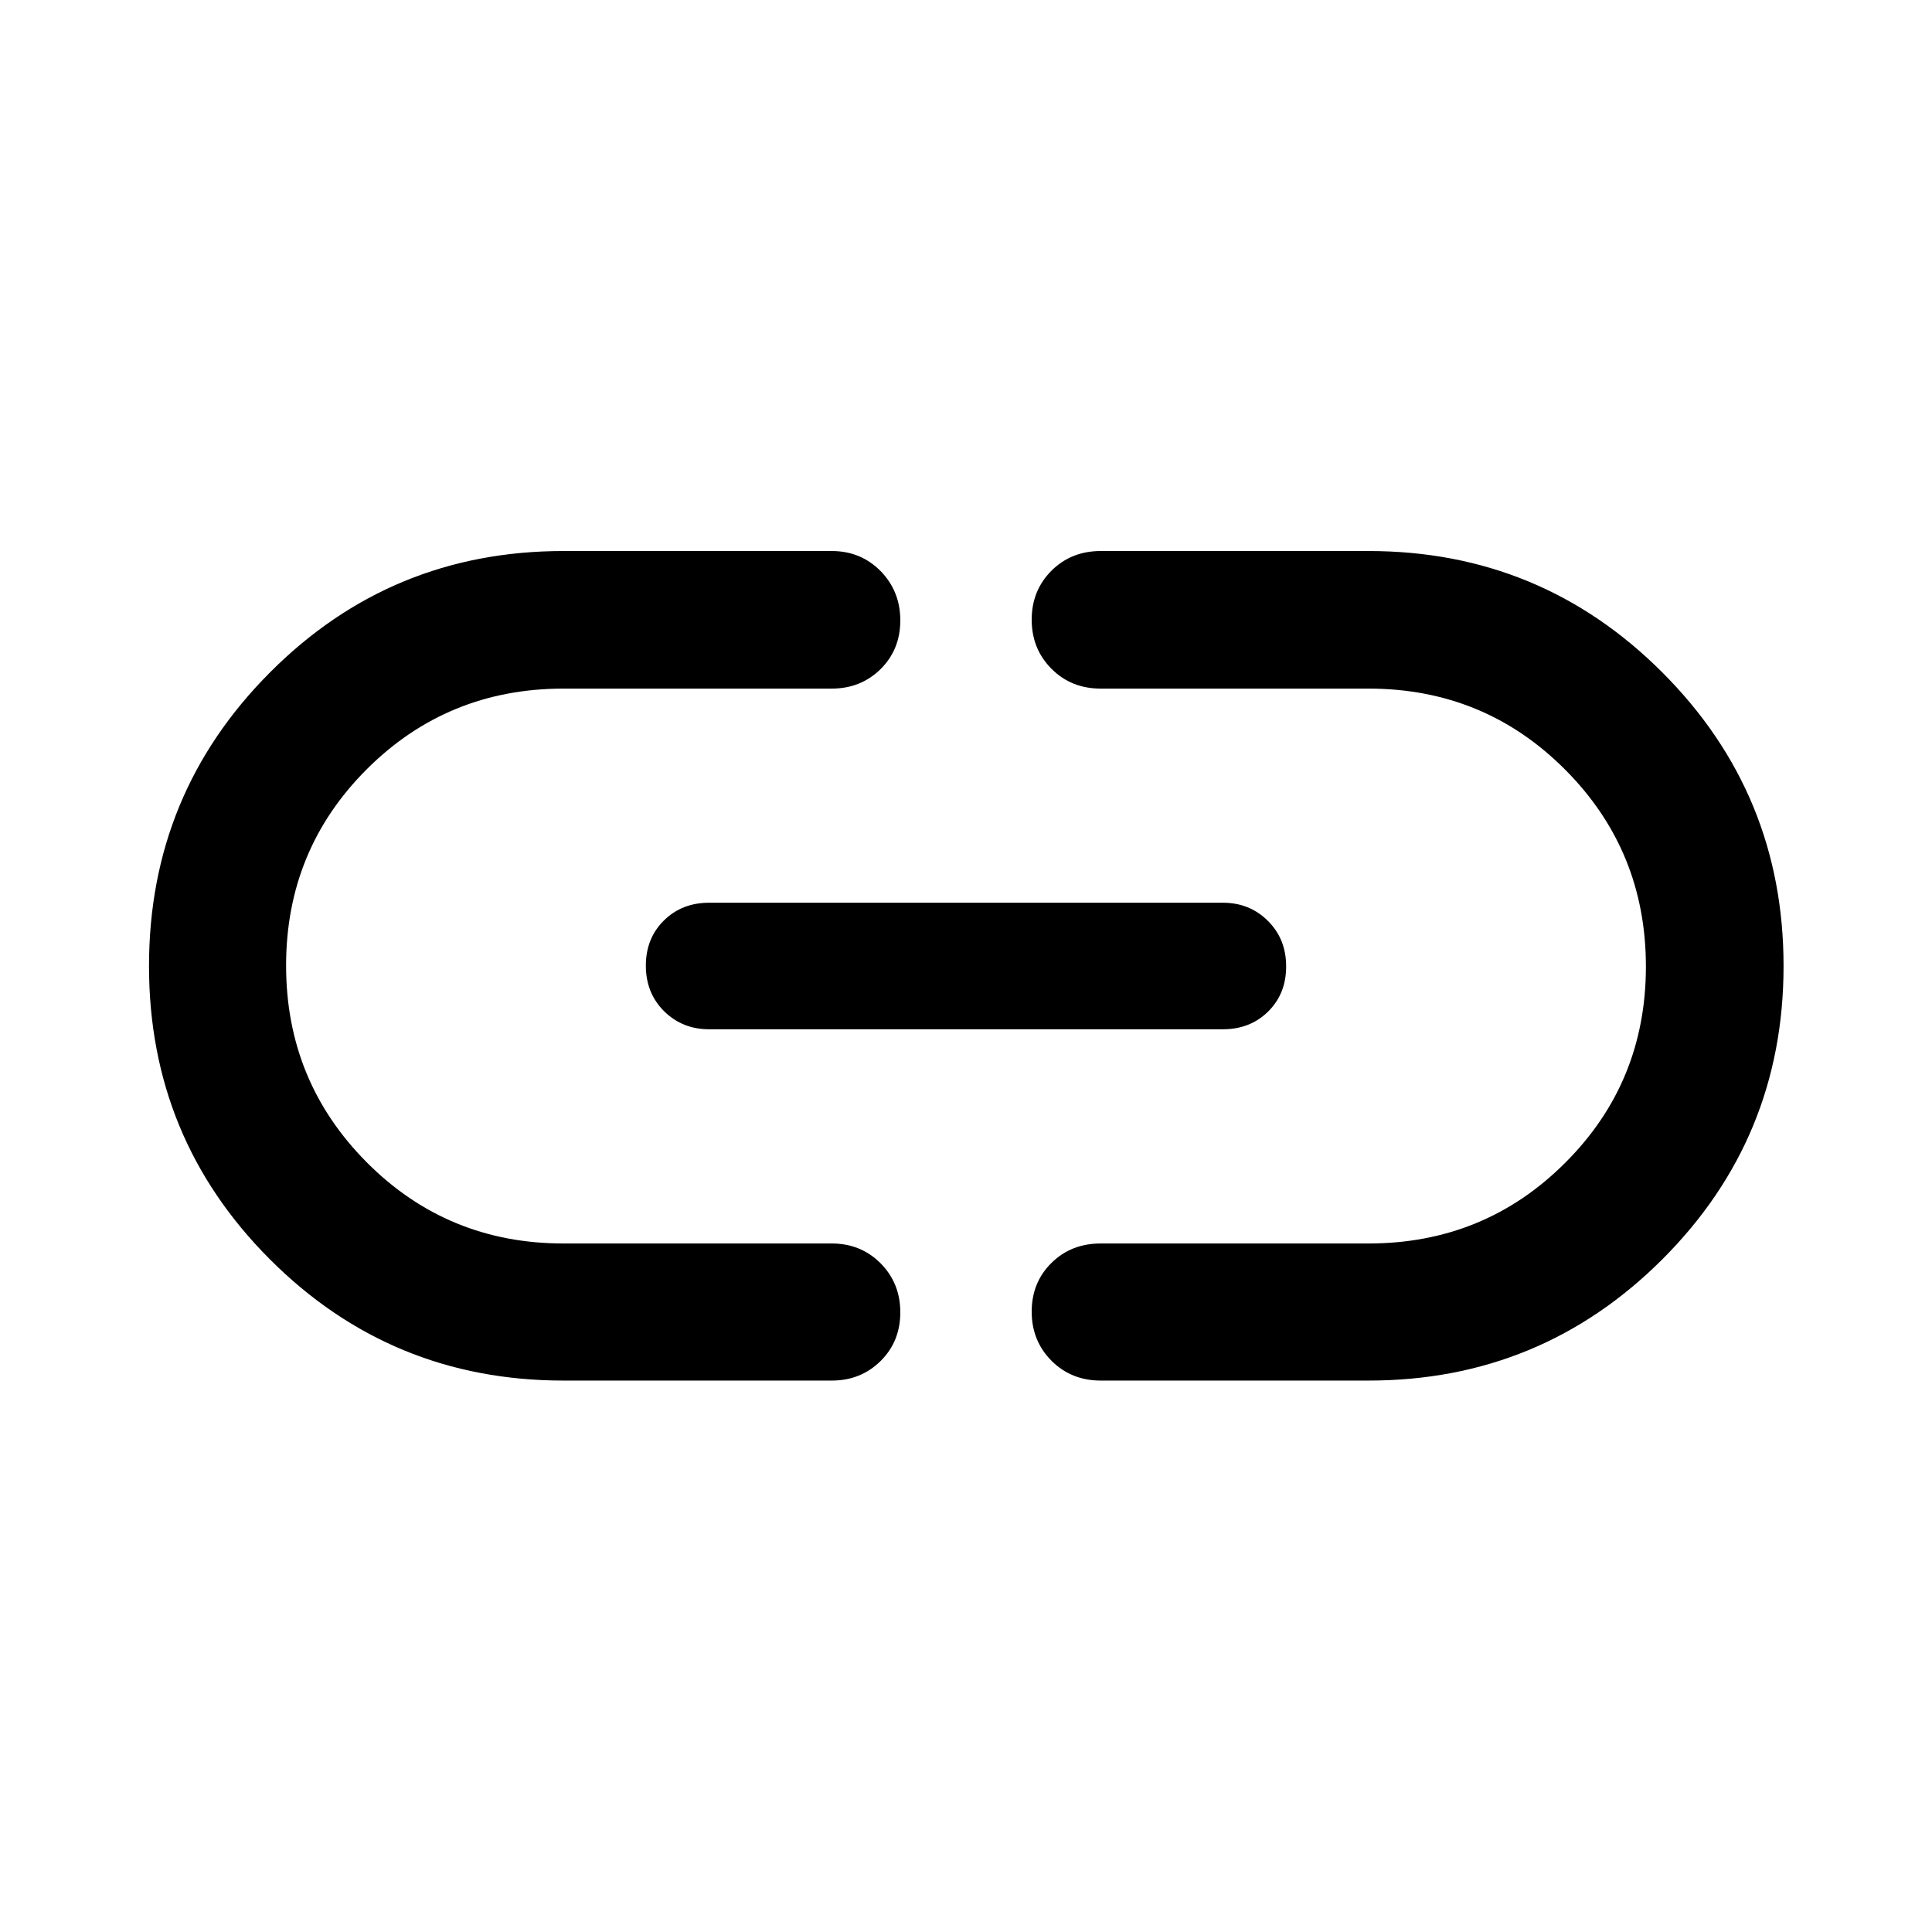 <svg width="24" height="24" viewBox="0 0 24 24" fill="none" xmlns="http://www.w3.org/2000/svg">
<path d="M7 17.15C5.572 17.15 4.357 16.648 3.355 15.646C2.352 14.643 1.851 13.428 1.851 12.001C1.851 10.573 2.352 9.357 3.355 8.352C4.357 7.347 5.572 6.845 7 6.845H10.333C10.573 6.845 10.775 6.928 10.939 7.094C11.102 7.261 11.184 7.465 11.184 7.707C11.184 7.948 11.102 8.15 10.939 8.312C10.775 8.473 10.573 8.554 10.333 8.554H7C6.04 8.554 5.225 8.888 4.557 9.555C3.888 10.223 3.554 11.036 3.554 11.994C3.554 12.953 3.888 13.768 4.557 14.44C5.225 15.111 6.04 15.447 7 15.447H10.333C10.573 15.447 10.775 15.529 10.939 15.693C11.102 15.858 11.184 16.061 11.184 16.302C11.184 16.544 11.102 16.746 10.939 16.907C10.775 17.069 10.573 17.15 10.333 17.15H7ZM8.809 12.786C8.587 12.786 8.401 12.711 8.25 12.562C8.099 12.412 8.023 12.223 8.023 11.996C8.023 11.769 8.098 11.582 8.247 11.435C8.396 11.288 8.583 11.214 8.809 11.214H15.191C15.413 11.214 15.599 11.289 15.75 11.439C15.901 11.589 15.977 11.777 15.977 12.005C15.977 12.232 15.902 12.419 15.753 12.566C15.604 12.713 15.417 12.786 15.191 12.786H8.809ZM13.673 17.15C13.429 17.15 13.225 17.067 13.061 16.903C12.898 16.738 12.816 16.535 12.816 16.294C12.816 16.052 12.898 15.85 13.061 15.689C13.225 15.527 13.429 15.447 13.673 15.447H17C17.96 15.447 18.775 15.113 19.443 14.445C20.112 13.778 20.446 12.965 20.446 12.006C20.446 11.048 20.112 10.232 19.443 9.561C18.775 8.89 17.96 8.554 17 8.554H13.673C13.429 8.554 13.225 8.472 13.061 8.307C12.898 8.143 12.816 7.94 12.816 7.698C12.816 7.456 12.898 7.254 13.061 7.09C13.225 6.927 13.429 6.845 13.673 6.845H17C18.428 6.845 19.644 7.347 20.649 8.352C21.653 9.356 22.156 10.572 22.156 12C22.156 13.427 21.653 14.642 20.649 15.645C19.644 16.648 18.428 17.15 17 17.15H13.673Z" fill="black"/>
</svg>

